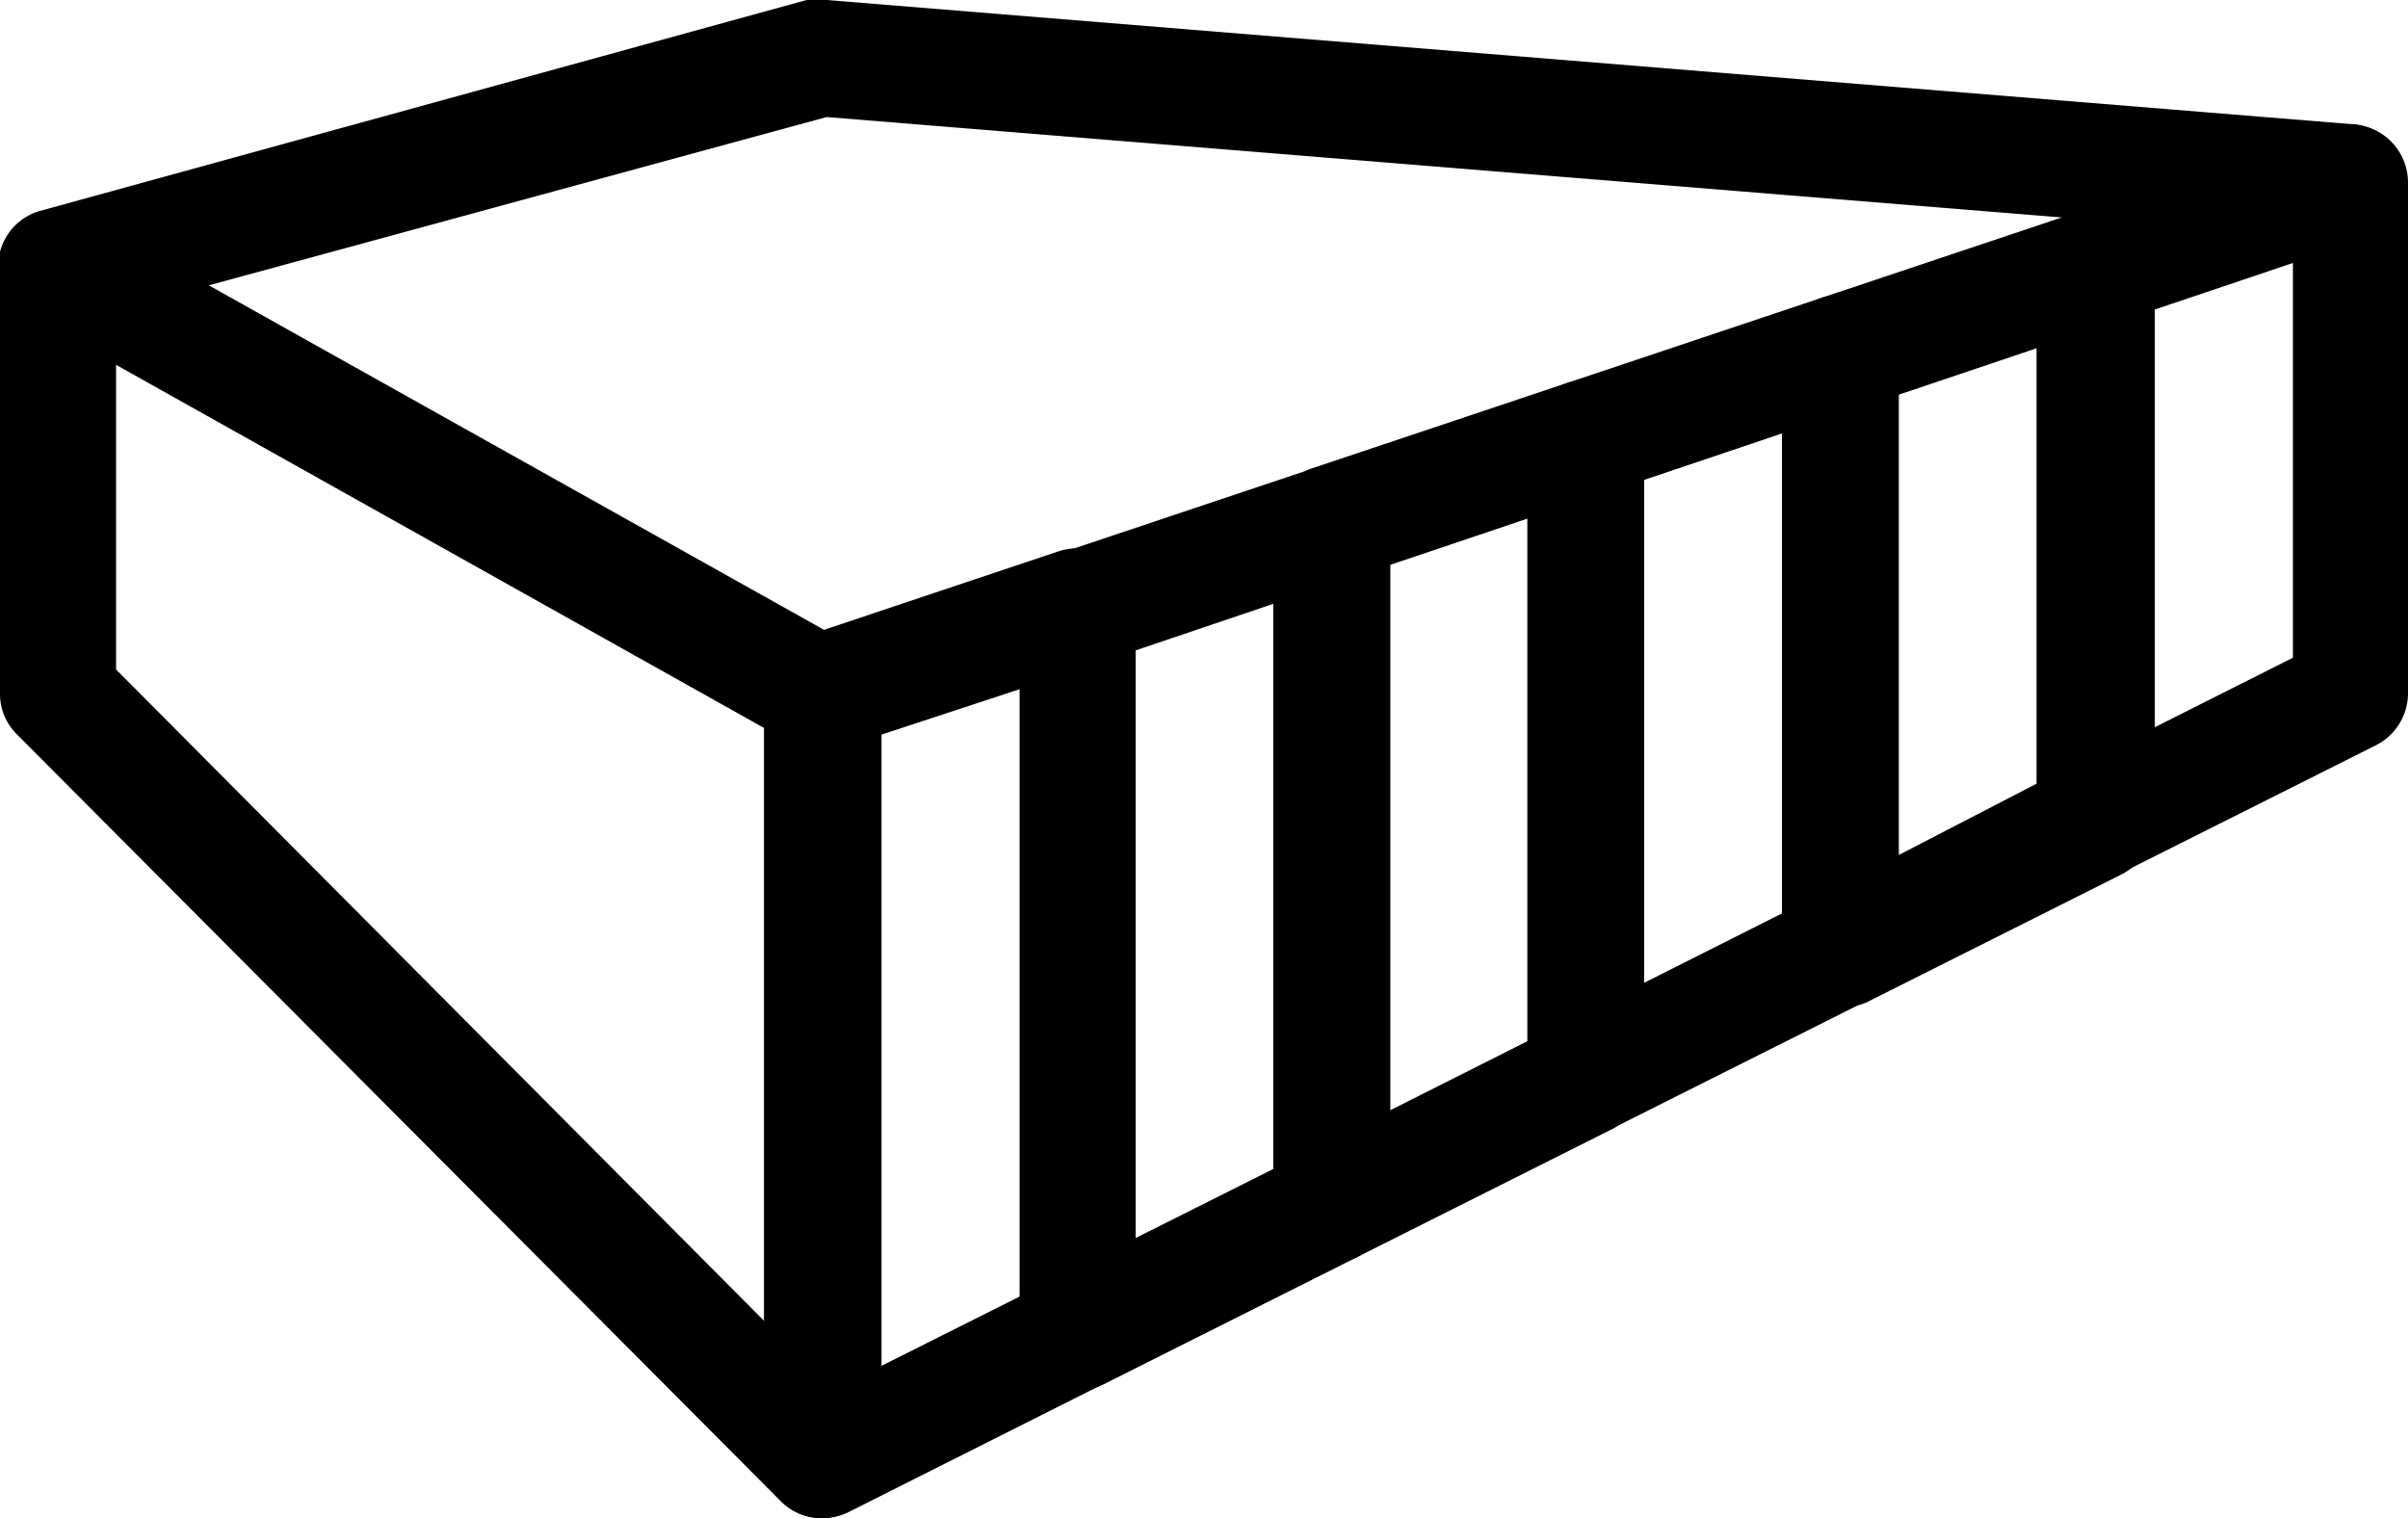 <?xml version="1.0" encoding="UTF-8"?> <svg xmlns="http://www.w3.org/2000/svg" viewBox="0 0 49.17 31"><title>Fichier 7picto_</title><g id="Calque_2" data-name="Calque 2"><g id="pictos_détours" data-name="pictos détours"><path d="M16.78,31a1.17,1.17,0,0,1-.84-.35L.35,15A1.16,1.16,0,0,1,0,14.16V5.43a1.17,1.17,0,0,1,.59-1,1.16,1.16,0,0,1,1.18,0l15.59,8.73A1.19,1.19,0,1,1,16.2,15.2L2.37,7.45v6.22L17.62,29a1.18,1.18,0,0,1-.84,2Z"></path><path d="M1.19,6.62A1.19,1.19,0,0,1,0,5.74,1.18,1.18,0,0,1,.88,4.29L16.47,0a1.39,1.39,0,0,1,.41,0l31.2,2.54a1.19,1.19,0,0,1-.2,2.37l-31-2.52L1.5,6.58A1.76,1.76,0,0,1,1.19,6.62Z"></path><path d="M22,28.39a1.26,1.26,0,0,1-.62-.17,1.19,1.19,0,0,1-.56-1V12.42a1.17,1.17,0,0,1,.81-1.12l5.2-1.74a1.18,1.18,0,0,1,1.56,1.12V24.6a1.17,1.17,0,0,1-.66,1.06l-5.2,2.61A1.21,1.21,0,0,1,22,28.39Zm1.19-15.11v12L26,23.87V12.33Z"></path><path d="M27.18,25.78a1.16,1.16,0,0,1-.62-.17,1.19,1.19,0,0,1-.56-1V10.68a1.17,1.17,0,0,1,.8-1.12L32,7.82a1.19,1.19,0,0,1,1.57,1.12V22a1.19,1.19,0,0,1-.66,1.06l-5.2,2.61A1.21,1.21,0,0,1,27.18,25.78Zm1.19-14.24V22.68l2.82-1.42V10.59Z"></path><path d="M16.78,31a1.19,1.19,0,0,1-1.18-1.18V14.16A1.17,1.17,0,0,1,16.41,13l5.2-1.74a1.18,1.18,0,0,1,1.56,1.12V27.21a1.17,1.17,0,0,1-.66,1.06l-5.19,2.61A1.25,1.25,0,0,1,16.78,31ZM18,15V27.89l2.83-1.42V14.07Z"></path><path d="M32.38,23.18a1.15,1.15,0,0,1-.62-.18,1.2,1.2,0,0,1-.57-1v-13A1.18,1.18,0,0,1,32,7.82l5.2-1.74A1.19,1.19,0,0,1,38.77,7.2V19.38a1.19,1.19,0,0,1-.66,1.06l-5.2,2.61A1.22,1.22,0,0,1,32.38,23.18ZM33.57,9.8V20.07l2.82-1.42V8.85Z"></path><path d="M37.58,20.57a1.15,1.15,0,0,1-.62-.18,1.2,1.2,0,0,1-.57-1V7.2a1.18,1.18,0,0,1,.81-1.12l5.2-1.74a1.19,1.19,0,0,1,1.07.16,1.2,1.2,0,0,1,.5,1v11.3a1.19,1.19,0,0,1-.66,1.06l-5.2,2.61A1.25,1.25,0,0,1,37.58,20.57ZM38.77,8.06v9.4L41.59,16V7.11Z"></path><path d="M42.78,18a1.15,1.15,0,0,1-.62-.18,1.2,1.2,0,0,1-.57-1V5.47a1.2,1.2,0,0,1,.81-1.13L47.6,2.6a1.19,1.19,0,0,1,1.57,1.13V14.16a1.19,1.19,0,0,1-.66,1.06l-5.2,2.61A1.25,1.25,0,0,1,42.78,18ZM44,6.32v8.53l2.82-1.42V5.37Z"></path></g></g></svg> 
